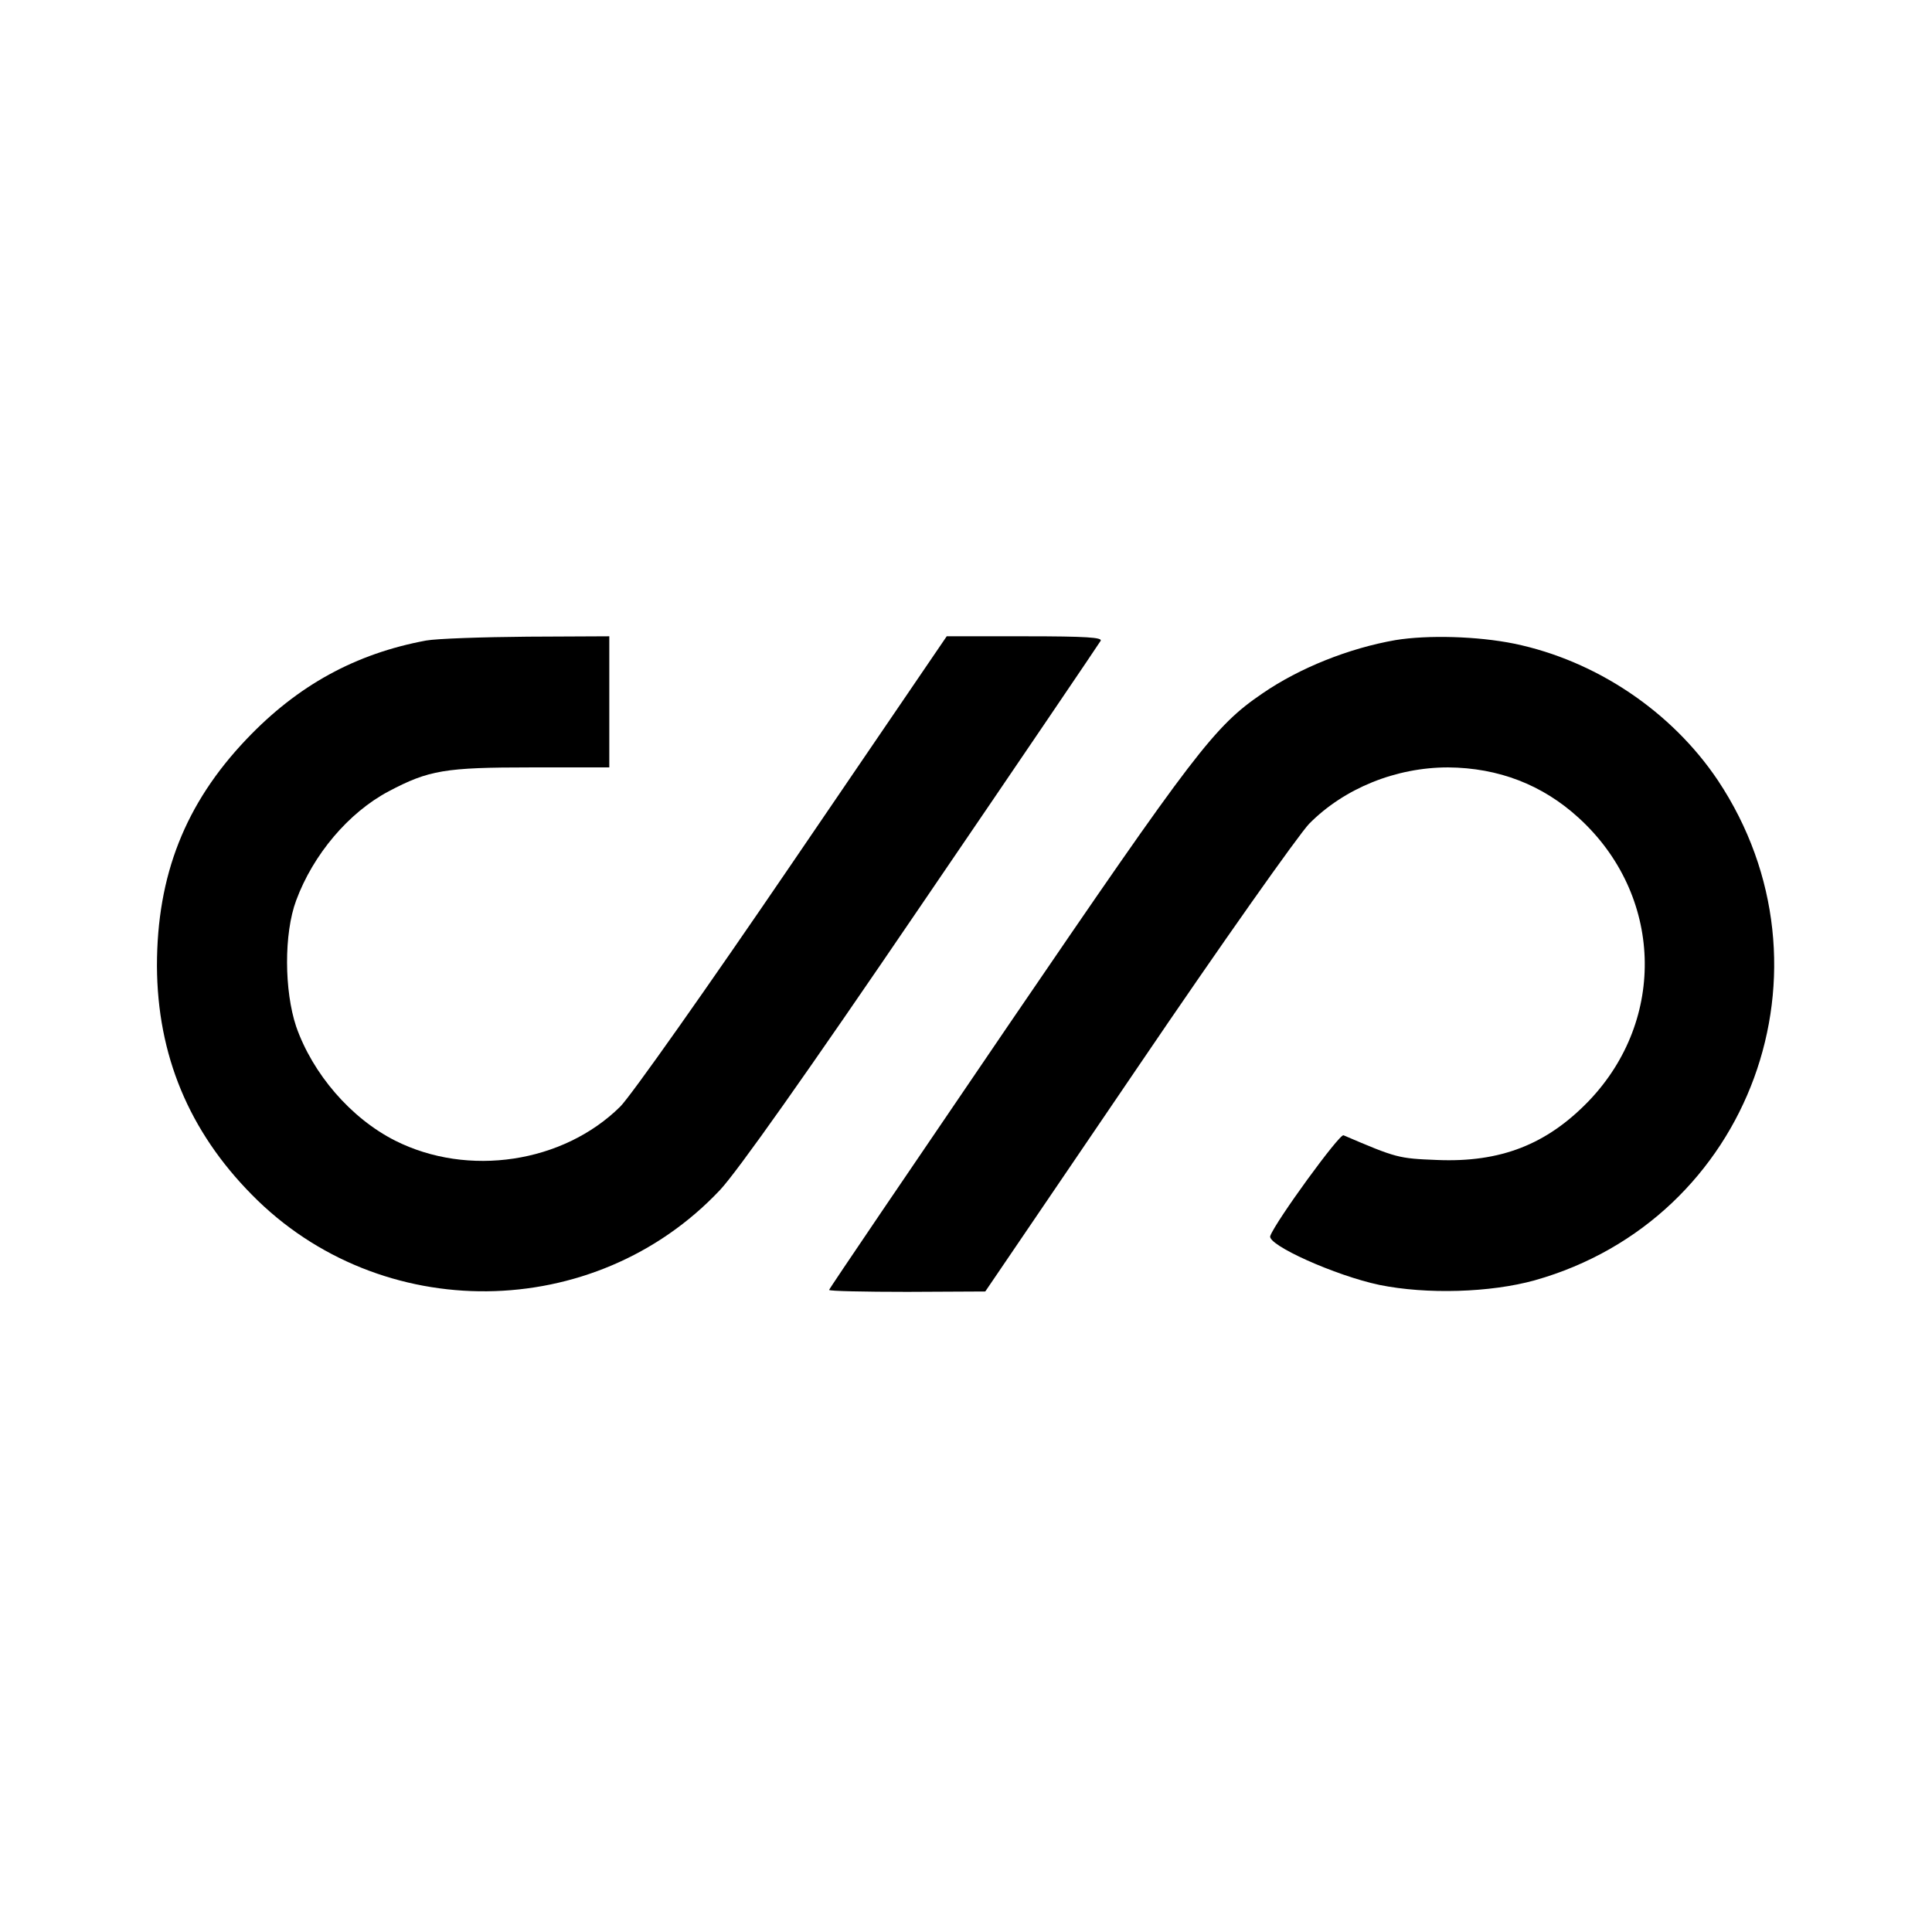 <?xml version="1.0" standalone="no"?>
<!DOCTYPE svg PUBLIC "-//W3C//DTD SVG 20010904//EN"
 "http://www.w3.org/TR/2001/REC-SVG-20010904/DTD/svg10.dtd">
<svg version="1.0" xmlns="http://www.w3.org/2000/svg"
 width="501pt" height="501pt" viewBox="0 0 501 501"
 preserveAspectRatio="xMidYMid meet">
<g transform="translate(0,501) scale(0.1,-0.1)"
fill="#000000" stroke="none">
<path d="M1105 3349 c-183 -34 -333 -116 -466 -256 -159 -167 -232 -353 -232
-588 1 -231 83 -428 246 -593 333 -339 889 -333 1214 12 45 48 222 298 524
742 251 368 459 675 463 682 6 9 -36 12 -196 12 l-203 0 -400 -587 c-220 -323
-421 -608 -447 -633 -148 -146 -394 -183 -583 -88 -115 58 -214 173 -257 296
-31 93 -32 241 0 327 44 119 136 228 240 283 104 55 146 62 369 62 l203 0 0
170 0 170 -212 -1 c-117 -1 -235 -5 -263 -10z"/>
<path d="M3618 3350 c-120 -21 -248 -72 -344 -138 -125 -85 -175 -151 -658
-859 -256 -376 -466 -685 -466 -688 0 -3 91 -5 203 -5 l202 1 395 581 c217
320 418 604 445 632 91 92 225 146 360 146 131 -1 245 -45 339 -131 218 -199
229 -522 26 -734 -109 -113 -229 -160 -394 -153 -100 4 -104 5 -242 64 -10 5
-176 -223 -190 -261 -9 -23 169 -103 283 -127 123 -25 288 -20 403 12 560 158
798 810 475 1296 -120 179 -316 311 -529 355 -94 19 -223 23 -308 9z"/>
</g>
</svg>
